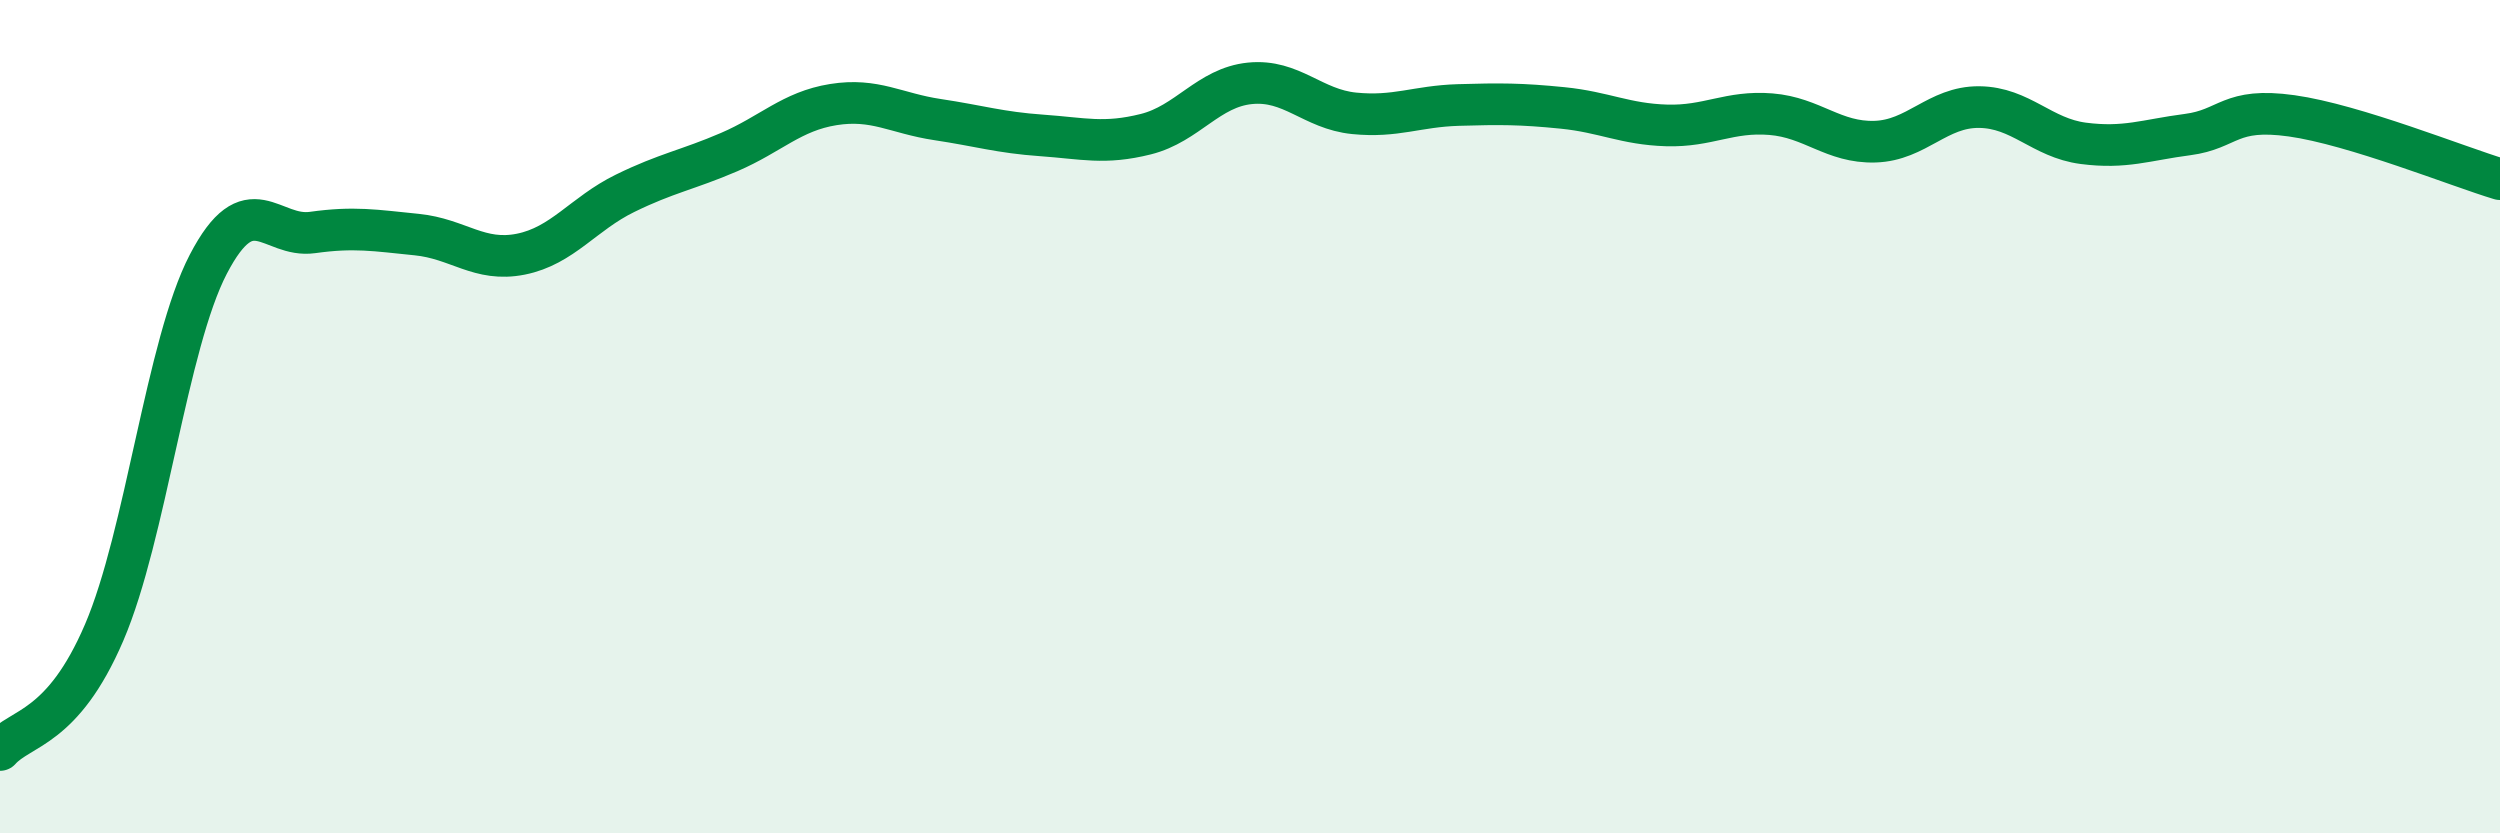 
    <svg width="60" height="20" viewBox="0 0 60 20" xmlns="http://www.w3.org/2000/svg">
      <path
        d="M 0,18 C 0.5,17.44 1.5,17.51 2.5,15.18 C 3.5,12.85 4,8.26 5,6.34 C 6,4.42 6.5,5.72 7.5,5.58 C 8.5,5.44 9,5.53 10,5.63 C 11,5.73 11.5,6.3 12.5,6.1 C 13.5,5.9 14,5.13 15,4.64 C 16,4.15 16.5,4.08 17.5,3.65 C 18.5,3.22 19,2.67 20,2.51 C 21,2.35 21.5,2.72 22.5,2.87 C 23.5,3.02 24,3.18 25,3.25 C 26,3.32 26.5,3.47 27.5,3.22 C 28.5,2.97 29,2.1 30,2 C 31,1.9 31.5,2.62 32.5,2.72 C 33.5,2.82 34,2.55 35,2.52 C 36,2.49 36.5,2.49 37.5,2.59 C 38.5,2.69 39,2.98 40,3.01 C 41,3.04 41.5,2.66 42.5,2.74 C 43.5,2.82 44,3.43 45,3.4 C 46,3.37 46.5,2.56 47.5,2.57 C 48.5,2.58 49,3.31 50,3.44 C 51,3.57 51.5,3.36 52.5,3.23 C 53.5,3.1 53.5,2.57 55,2.78 C 56.5,2.99 59,4 60,4.3L60 20L0 20Z"
        fill="#008740"
        opacity="0.1"
        stroke-linecap="round"
        stroke-linejoin="round"
      />
      <path
        d="M 0,18 C 0.5,17.44 1.5,17.51 2.5,15.18 C 3.5,12.85 4,8.26 5,6.34 C 6,4.42 6.5,5.72 7.5,5.58 C 8.5,5.44 9,5.53 10,5.63 C 11,5.73 11.5,6.3 12.5,6.1 C 13.5,5.9 14,5.13 15,4.64 C 16,4.15 16.5,4.08 17.5,3.65 C 18.5,3.22 19,2.67 20,2.51 C 21,2.35 21.5,2.72 22.5,2.87 C 23.5,3.02 24,3.18 25,3.25 C 26,3.32 26.5,3.47 27.5,3.22 C 28.5,2.97 29,2.1 30,2 C 31,1.9 31.5,2.62 32.5,2.72 C 33.5,2.82 34,2.55 35,2.52 C 36,2.49 36.5,2.49 37.5,2.59 C 38.5,2.69 39,2.98 40,3.01 C 41,3.04 41.5,2.66 42.5,2.74 C 43.5,2.82 44,3.43 45,3.4 C 46,3.37 46.5,2.56 47.5,2.57 C 48.5,2.58 49,3.31 50,3.44 C 51,3.57 51.5,3.36 52.5,3.23 C 53.5,3.1 53.5,2.57 55,2.78 C 56.5,2.99 59,4 60,4.3"
        stroke="#008740"
        stroke-width="1"
        fill="none"
        stroke-linecap="round"
        stroke-linejoin="round"
      />
    </svg>
  